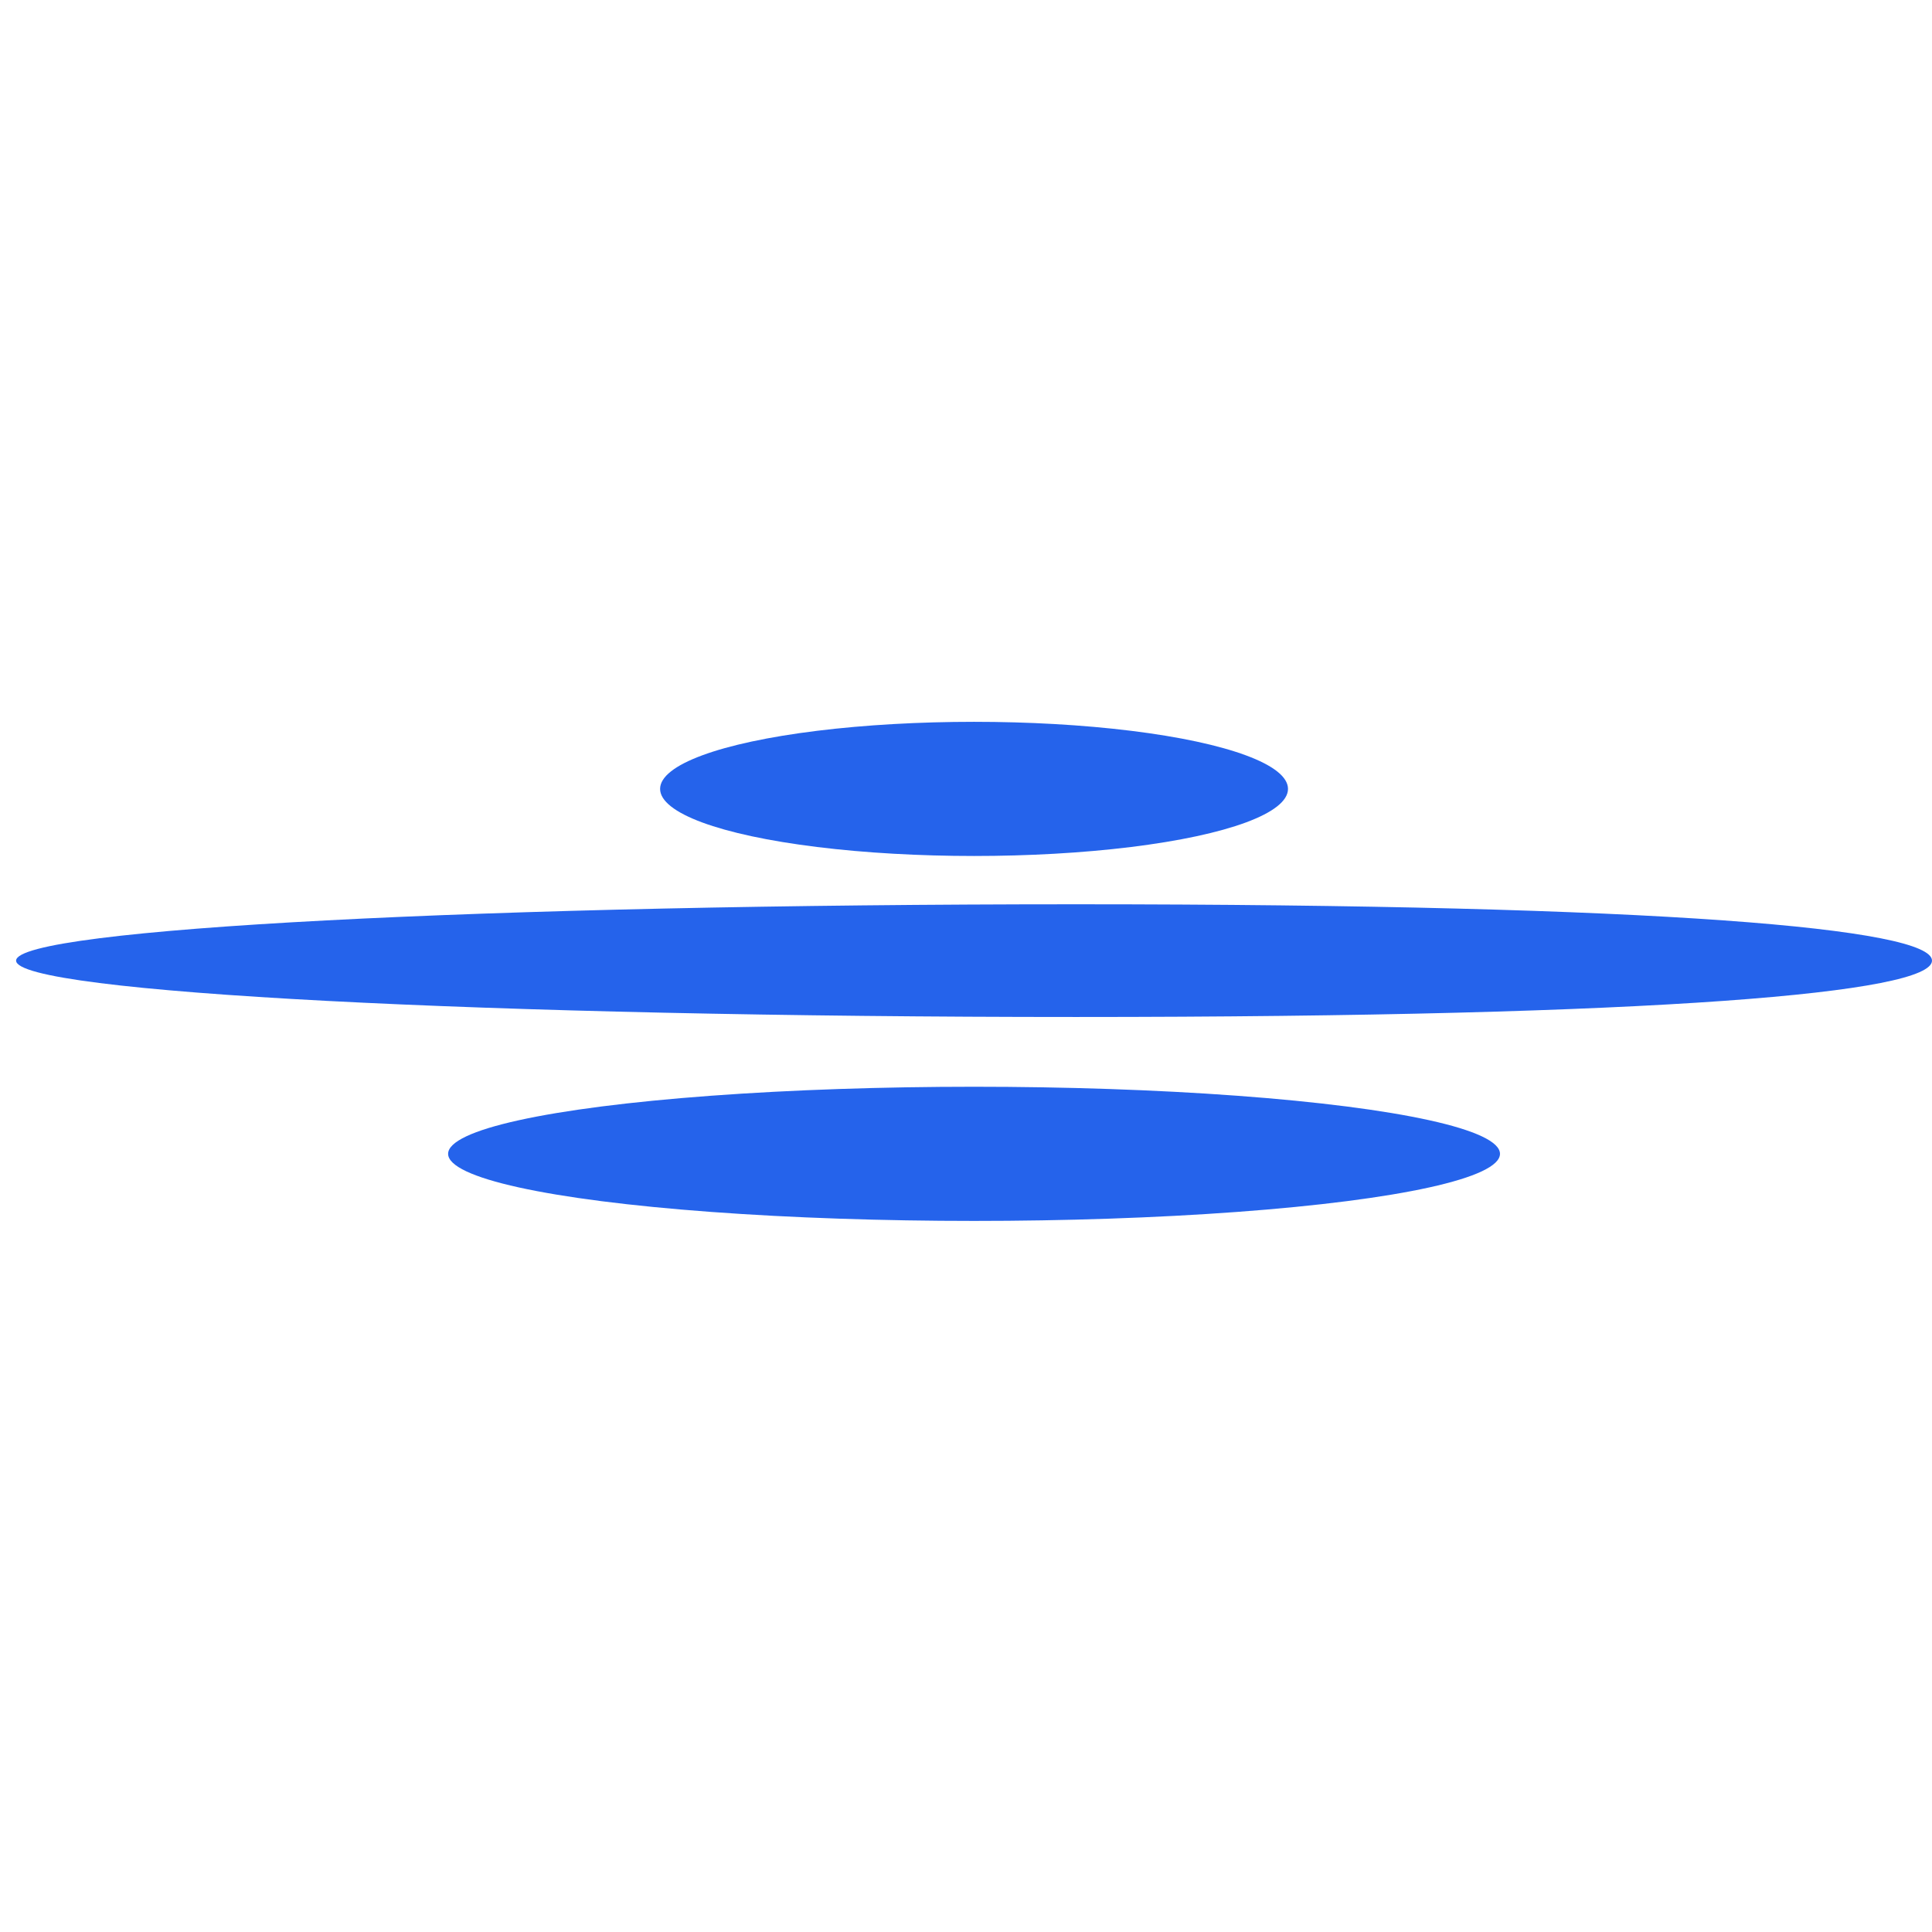 <svg width="32" height="32" viewBox="0 0 72 33" fill="none" xmlns="http://www.w3.org/2000/svg">
  <ellipse cx="36.3" cy="9.9" rx="11.7" ry="2.5" fill="#2563EB"/>
  <ellipse cx="36.3" cy="23.5" rx="19.6" ry="2.5" fill="#2563EB"/>
  <path d="M72,16.3c0,1.2-10.1,2.1-31.9,2.1S0.6,17.5,0.6,16.3c0-1.2,17.7-2.1,39.5-2.1S72,15.1,72,16.3z" fill="#2563EB"/>
</svg>